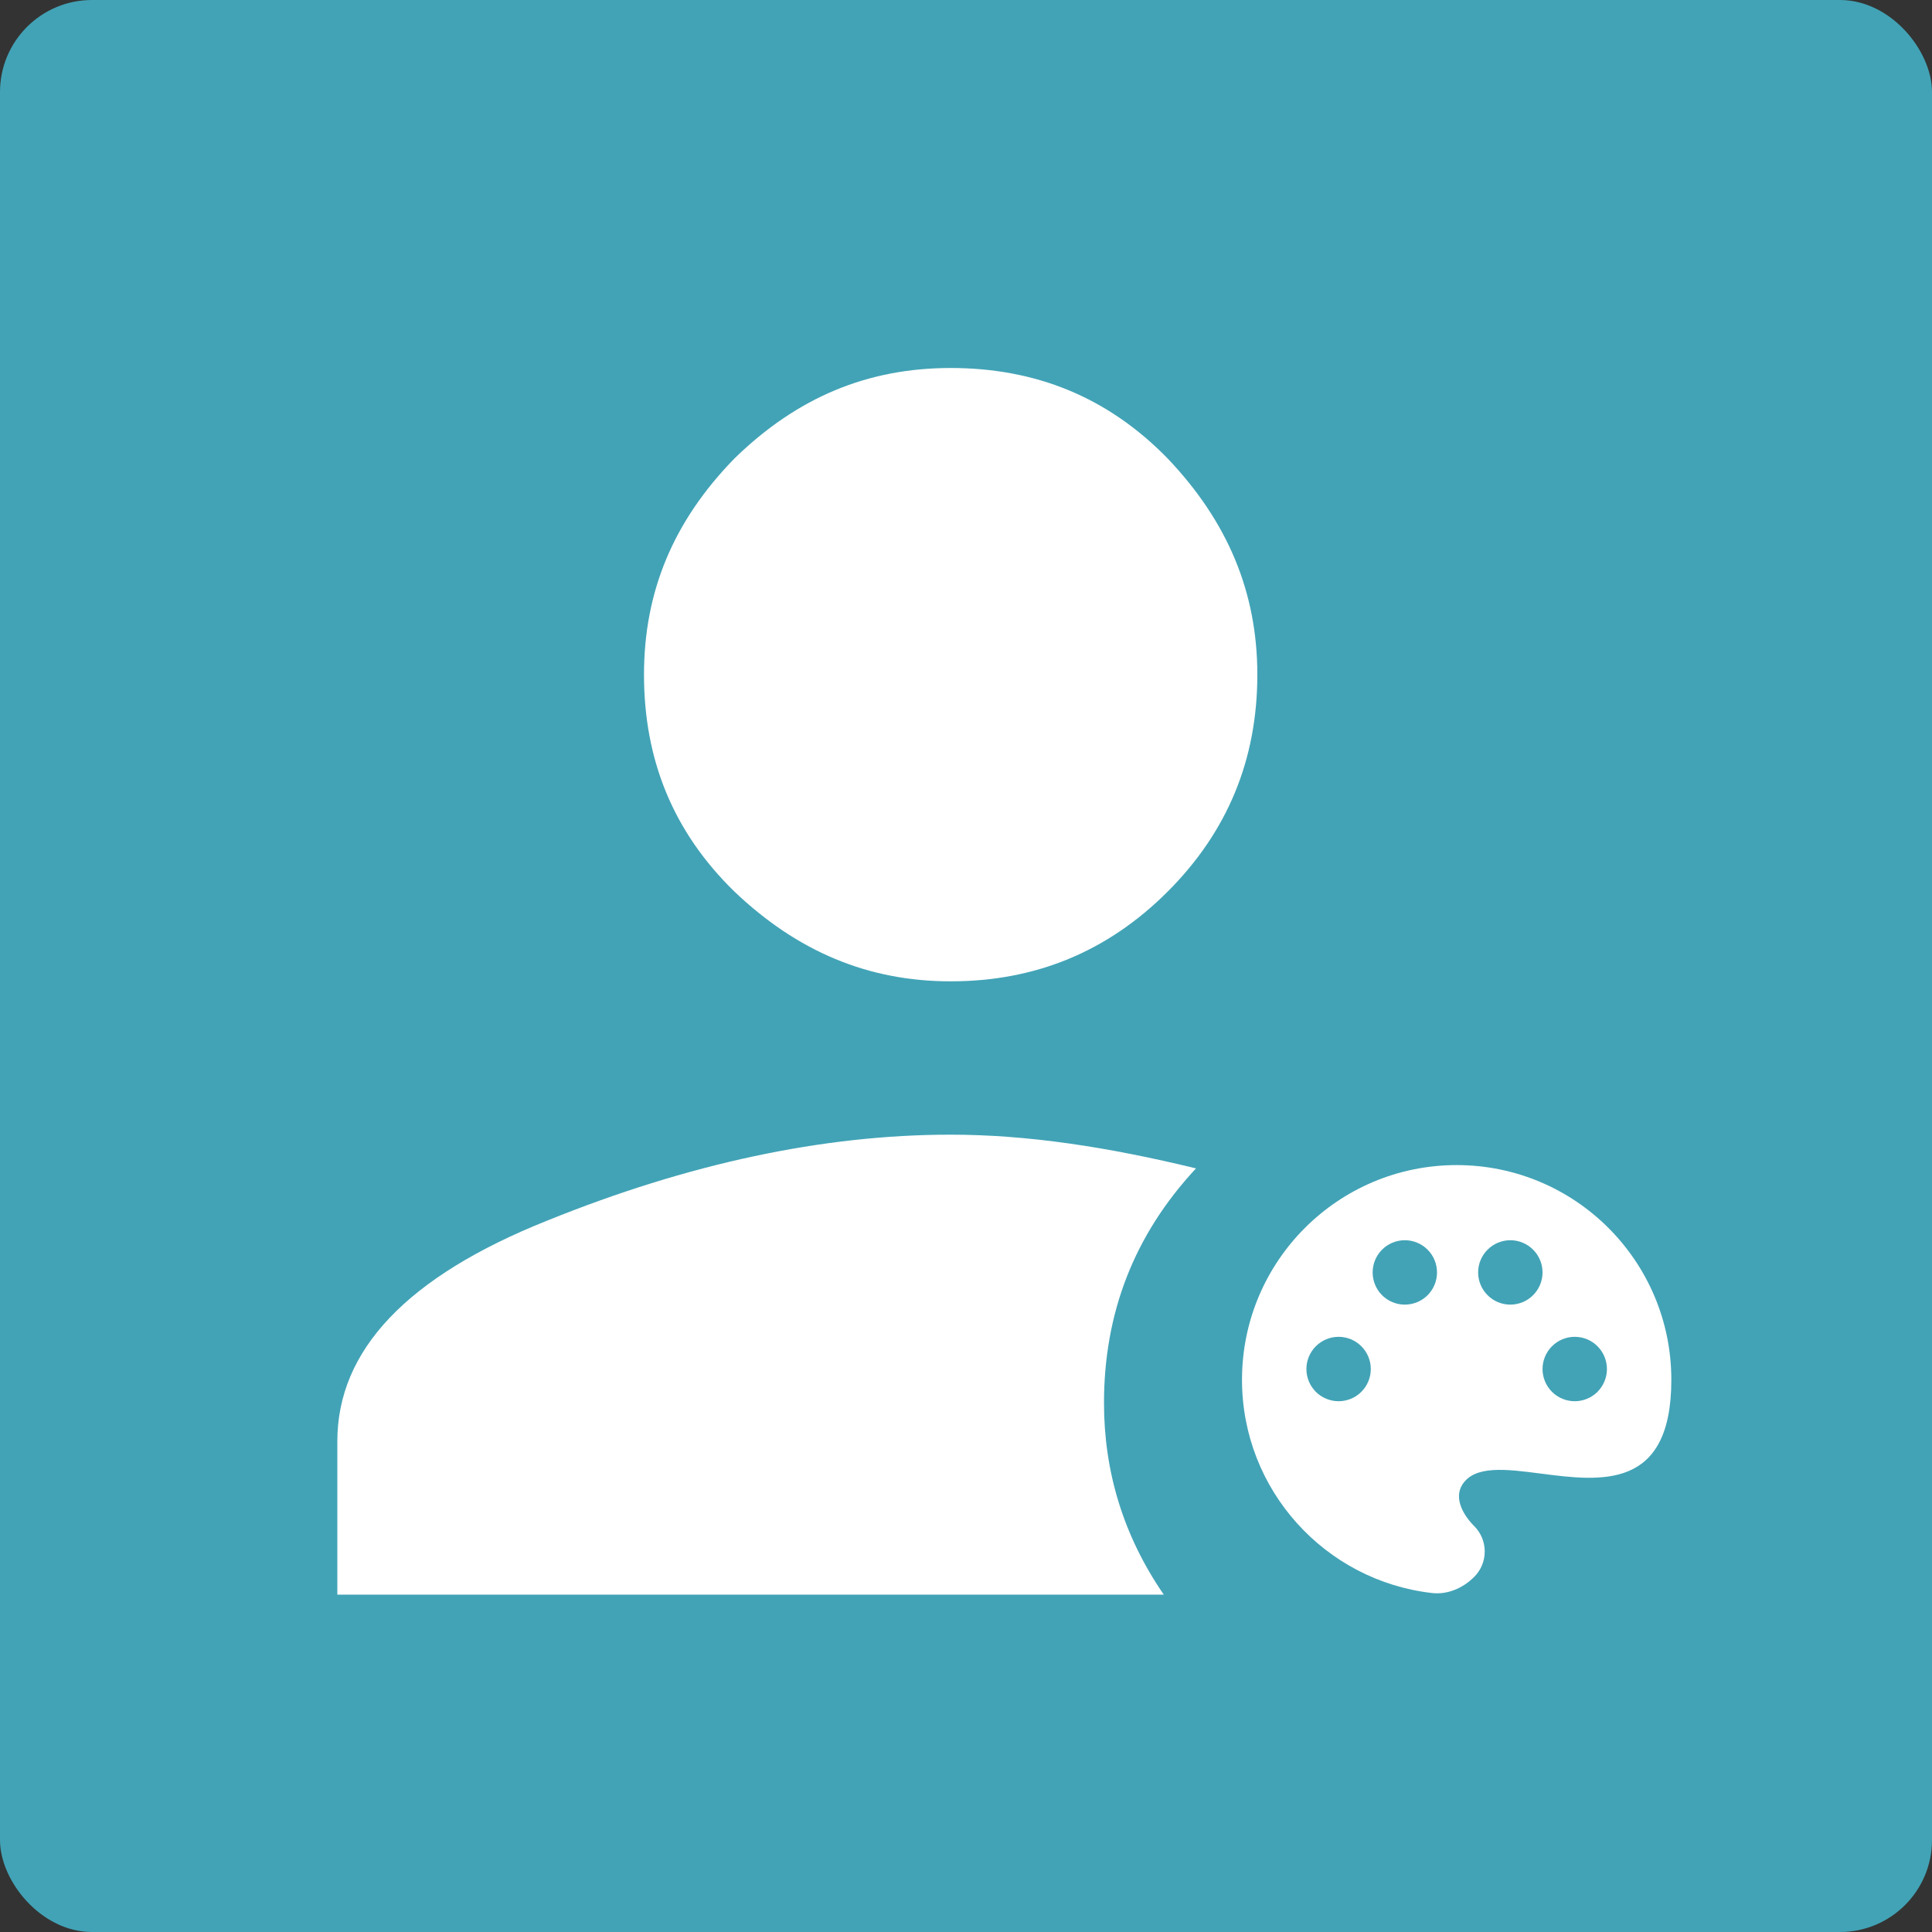 <?xml version="1.0" encoding="UTF-8"?> <svg xmlns="http://www.w3.org/2000/svg" width="63" height="63" viewBox="0 0 63 63" fill="none"><rect x="0" y="0" width="63" height="63" fill="#333333" stroke="none"/> <rect width="63" height="63" rx="3" fill="#42A3B6"></rect> <path d="M31 37C33.5 37 36.125 37.4 39 38.1C36.975 40.275 36 42.825 36 45.75C36 47.975 36.625 50.075 37.95 52H11V47C11 44.025 13.275 41.625 17.85 39.8C22.425 37.95 26.825 37 31 37ZM31 32C28.3 32 26 31.025 23.95 29.075C21.95 27.125 21 24.775 21 22C21 19.3 21.95 17 23.95 14.95C26 12.95 28.3 12 31 12C33.775 12 36.125 12.95 38.075 14.95C40.025 17 41 19.3 41 22C41 24.775 40.025 27.125 38.075 29.075C36.125 31.025 33.775 32 31 32Z" fill="white"></path> <path fill-rule="evenodd" clip-rule="evenodd" d="M46.693 51.946C43.207 51.546 40.5 48.585 40.5 44.992C40.5 41.126 43.634 37.992 47.5 37.992C51.366 37.992 54.5 41.126 54.5 44.992C54.5 48.602 52.202 48.305 50.24 48.051C49.107 47.905 48.087 47.773 47.683 48.414C47.407 48.852 47.706 49.398 48.072 49.764C48.181 49.873 48.267 50.002 48.326 50.144C48.385 50.286 48.415 50.438 48.415 50.592C48.415 50.746 48.385 50.898 48.326 51.04C48.267 51.182 48.181 51.312 48.072 51.42C47.706 51.786 47.207 52.005 46.693 51.946ZM46.859 41.492C46.859 41.771 46.749 42.038 46.552 42.235C46.355 42.432 46.088 42.542 45.809 42.542C45.531 42.542 45.264 42.432 45.067 42.235C44.87 42.038 44.76 41.771 44.76 41.492C44.76 41.214 44.87 40.947 45.067 40.75C45.264 40.553 45.531 40.442 45.809 40.442C46.088 40.442 46.355 40.553 46.552 40.75C46.749 40.947 46.859 41.214 46.859 41.492ZM43.65 45.692C43.928 45.692 44.196 45.582 44.392 45.385C44.589 45.188 44.7 44.921 44.7 44.642C44.7 44.364 44.589 44.097 44.392 43.9C44.196 43.703 43.928 43.592 43.65 43.592C43.371 43.592 43.105 43.703 42.907 43.9C42.711 44.097 42.6 44.364 42.6 44.642C42.6 44.921 42.711 45.188 42.907 45.385C43.105 45.582 43.371 45.692 43.65 45.692ZM51.35 45.692C51.629 45.692 51.895 45.582 52.093 45.385C52.289 45.188 52.4 44.921 52.4 44.642C52.4 44.364 52.289 44.097 52.093 43.9C51.895 43.703 51.629 43.592 51.35 43.592C51.072 43.592 50.804 43.703 50.608 43.9C50.411 44.097 50.3 44.364 50.3 44.642C50.3 44.921 50.411 45.188 50.608 45.385C50.804 45.582 51.072 45.692 51.35 45.692ZM49.25 42.542C49.388 42.542 49.524 42.515 49.652 42.462C49.779 42.41 49.895 42.332 49.992 42.235C50.09 42.137 50.167 42.021 50.22 41.894C50.273 41.767 50.3 41.63 50.3 41.492C50.3 41.354 50.273 41.218 50.22 41.09C50.167 40.963 50.09 40.847 49.992 40.75C49.895 40.652 49.779 40.575 49.652 40.522C49.524 40.469 49.388 40.442 49.25 40.442C48.971 40.442 48.705 40.553 48.508 40.75C48.311 40.947 48.2 41.214 48.2 41.492C48.2 41.771 48.311 42.038 48.508 42.235C48.705 42.432 48.971 42.542 49.25 42.542Z" fill="white"></path> </svg> 